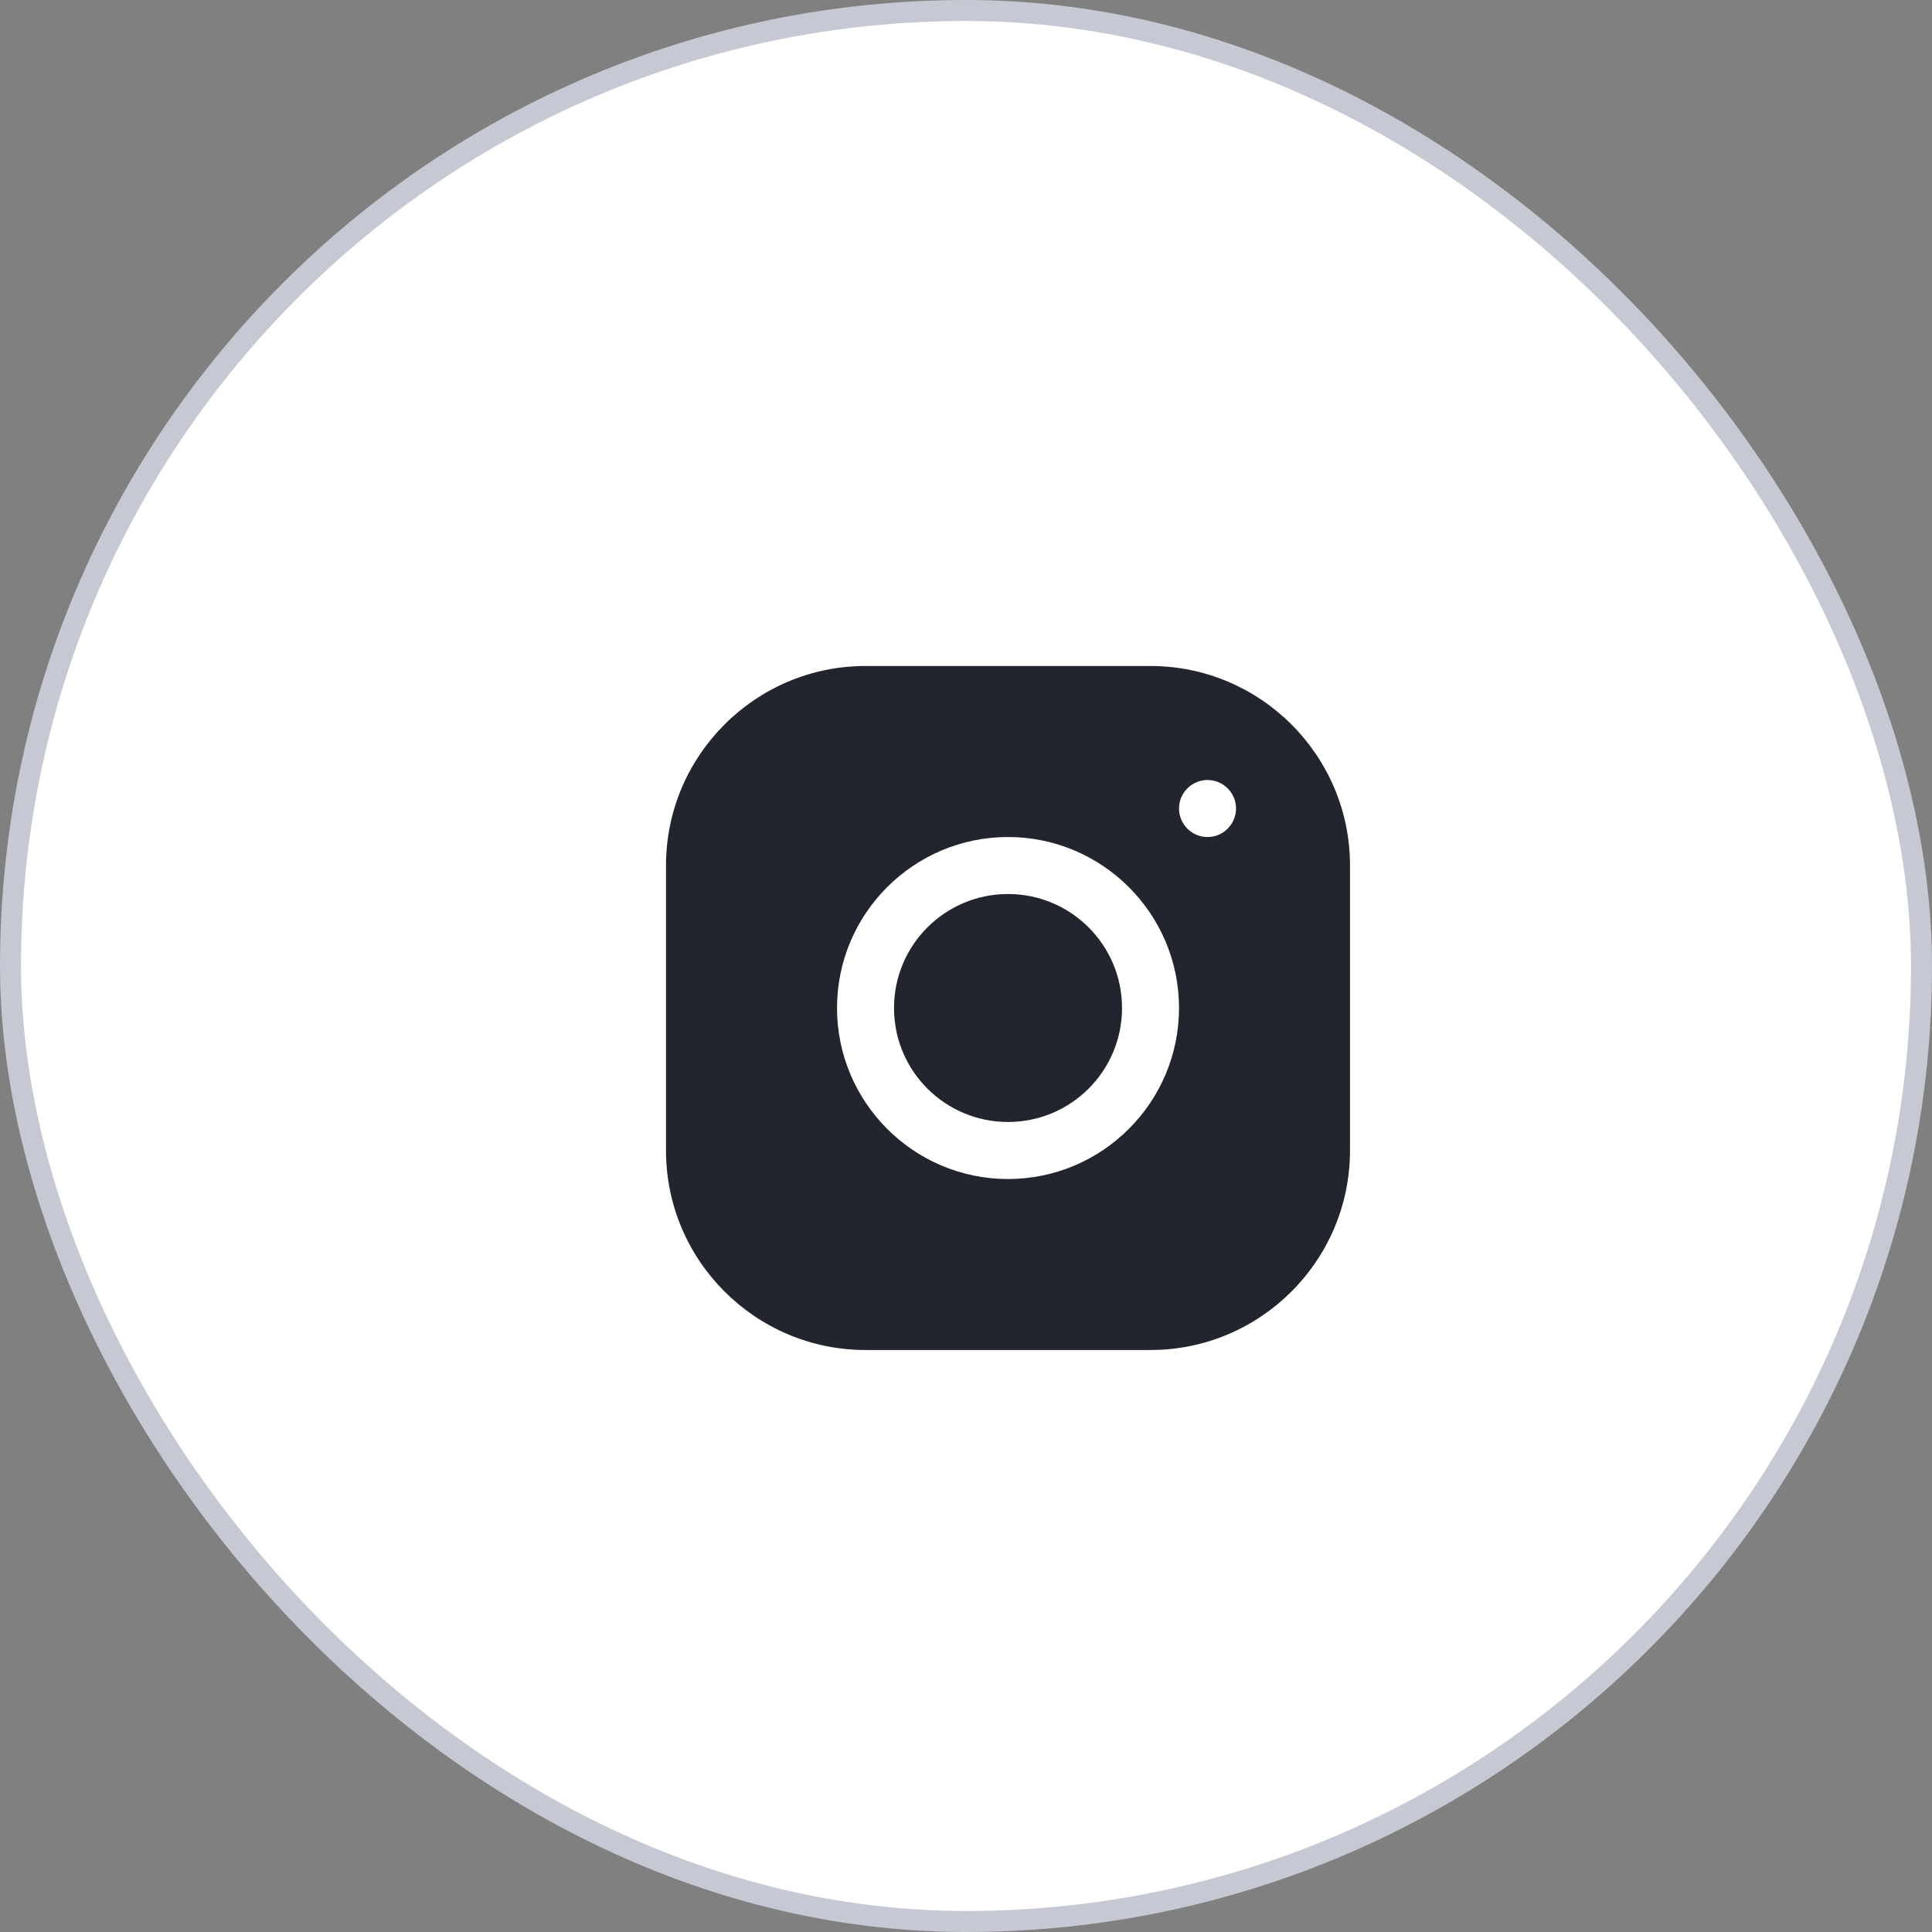 <svg width="46" height="46" viewBox="0 0 46 46" fill="none" xmlns="http://www.w3.org/2000/svg">
<rect x="0" y="0" width="46" height="46" fill="#808080" stroke="none"/>
<rect x="0.25" y="0.25" width="45.5" height="45.5" rx="22.75" fill="white"/>
<g clip-path="url(#clip0_210_2054)">
<path d="M24 26.714C25.499 26.714 26.715 25.499 26.715 24C26.715 22.501 25.499 21.286 24 21.286C22.501 21.286 21.286 22.501 21.286 24C21.286 25.499 22.501 26.714 24 26.714Z" fill="#22252D"/>
<path d="M27.392 15.857H20.607C17.988 15.857 15.857 17.989 15.857 20.608V27.394C15.857 30.012 17.989 32.143 20.608 32.143H27.394C30.012 32.143 32.143 30.012 32.143 27.392V20.607C32.143 17.988 30.012 15.857 27.392 15.857ZM24 28.072C21.755 28.072 19.929 26.245 19.929 24C19.929 21.755 21.755 19.929 24 19.929C26.245 19.929 28.072 21.755 28.072 24C28.072 26.245 26.245 28.072 24 28.072ZM28.75 19.929C28.376 19.929 28.072 19.625 28.072 19.25C28.072 18.876 28.376 18.572 28.75 18.572C29.125 18.572 29.429 18.876 29.429 19.25C29.429 19.625 29.125 19.929 28.75 19.929Z" fill="#22252D"/>
</g>
<rect x="0.25" y="0.25" width="45.5" height="45.5" rx="22.75" stroke="#C6C8D3" stroke-width="0.5"/>
<defs>
<clipPath id="clip0_210_2054">
<rect width="17.143" height="17.143" fill="white" transform="translate(15.429 15.429)"/>
</clipPath>
</defs>
</svg>
